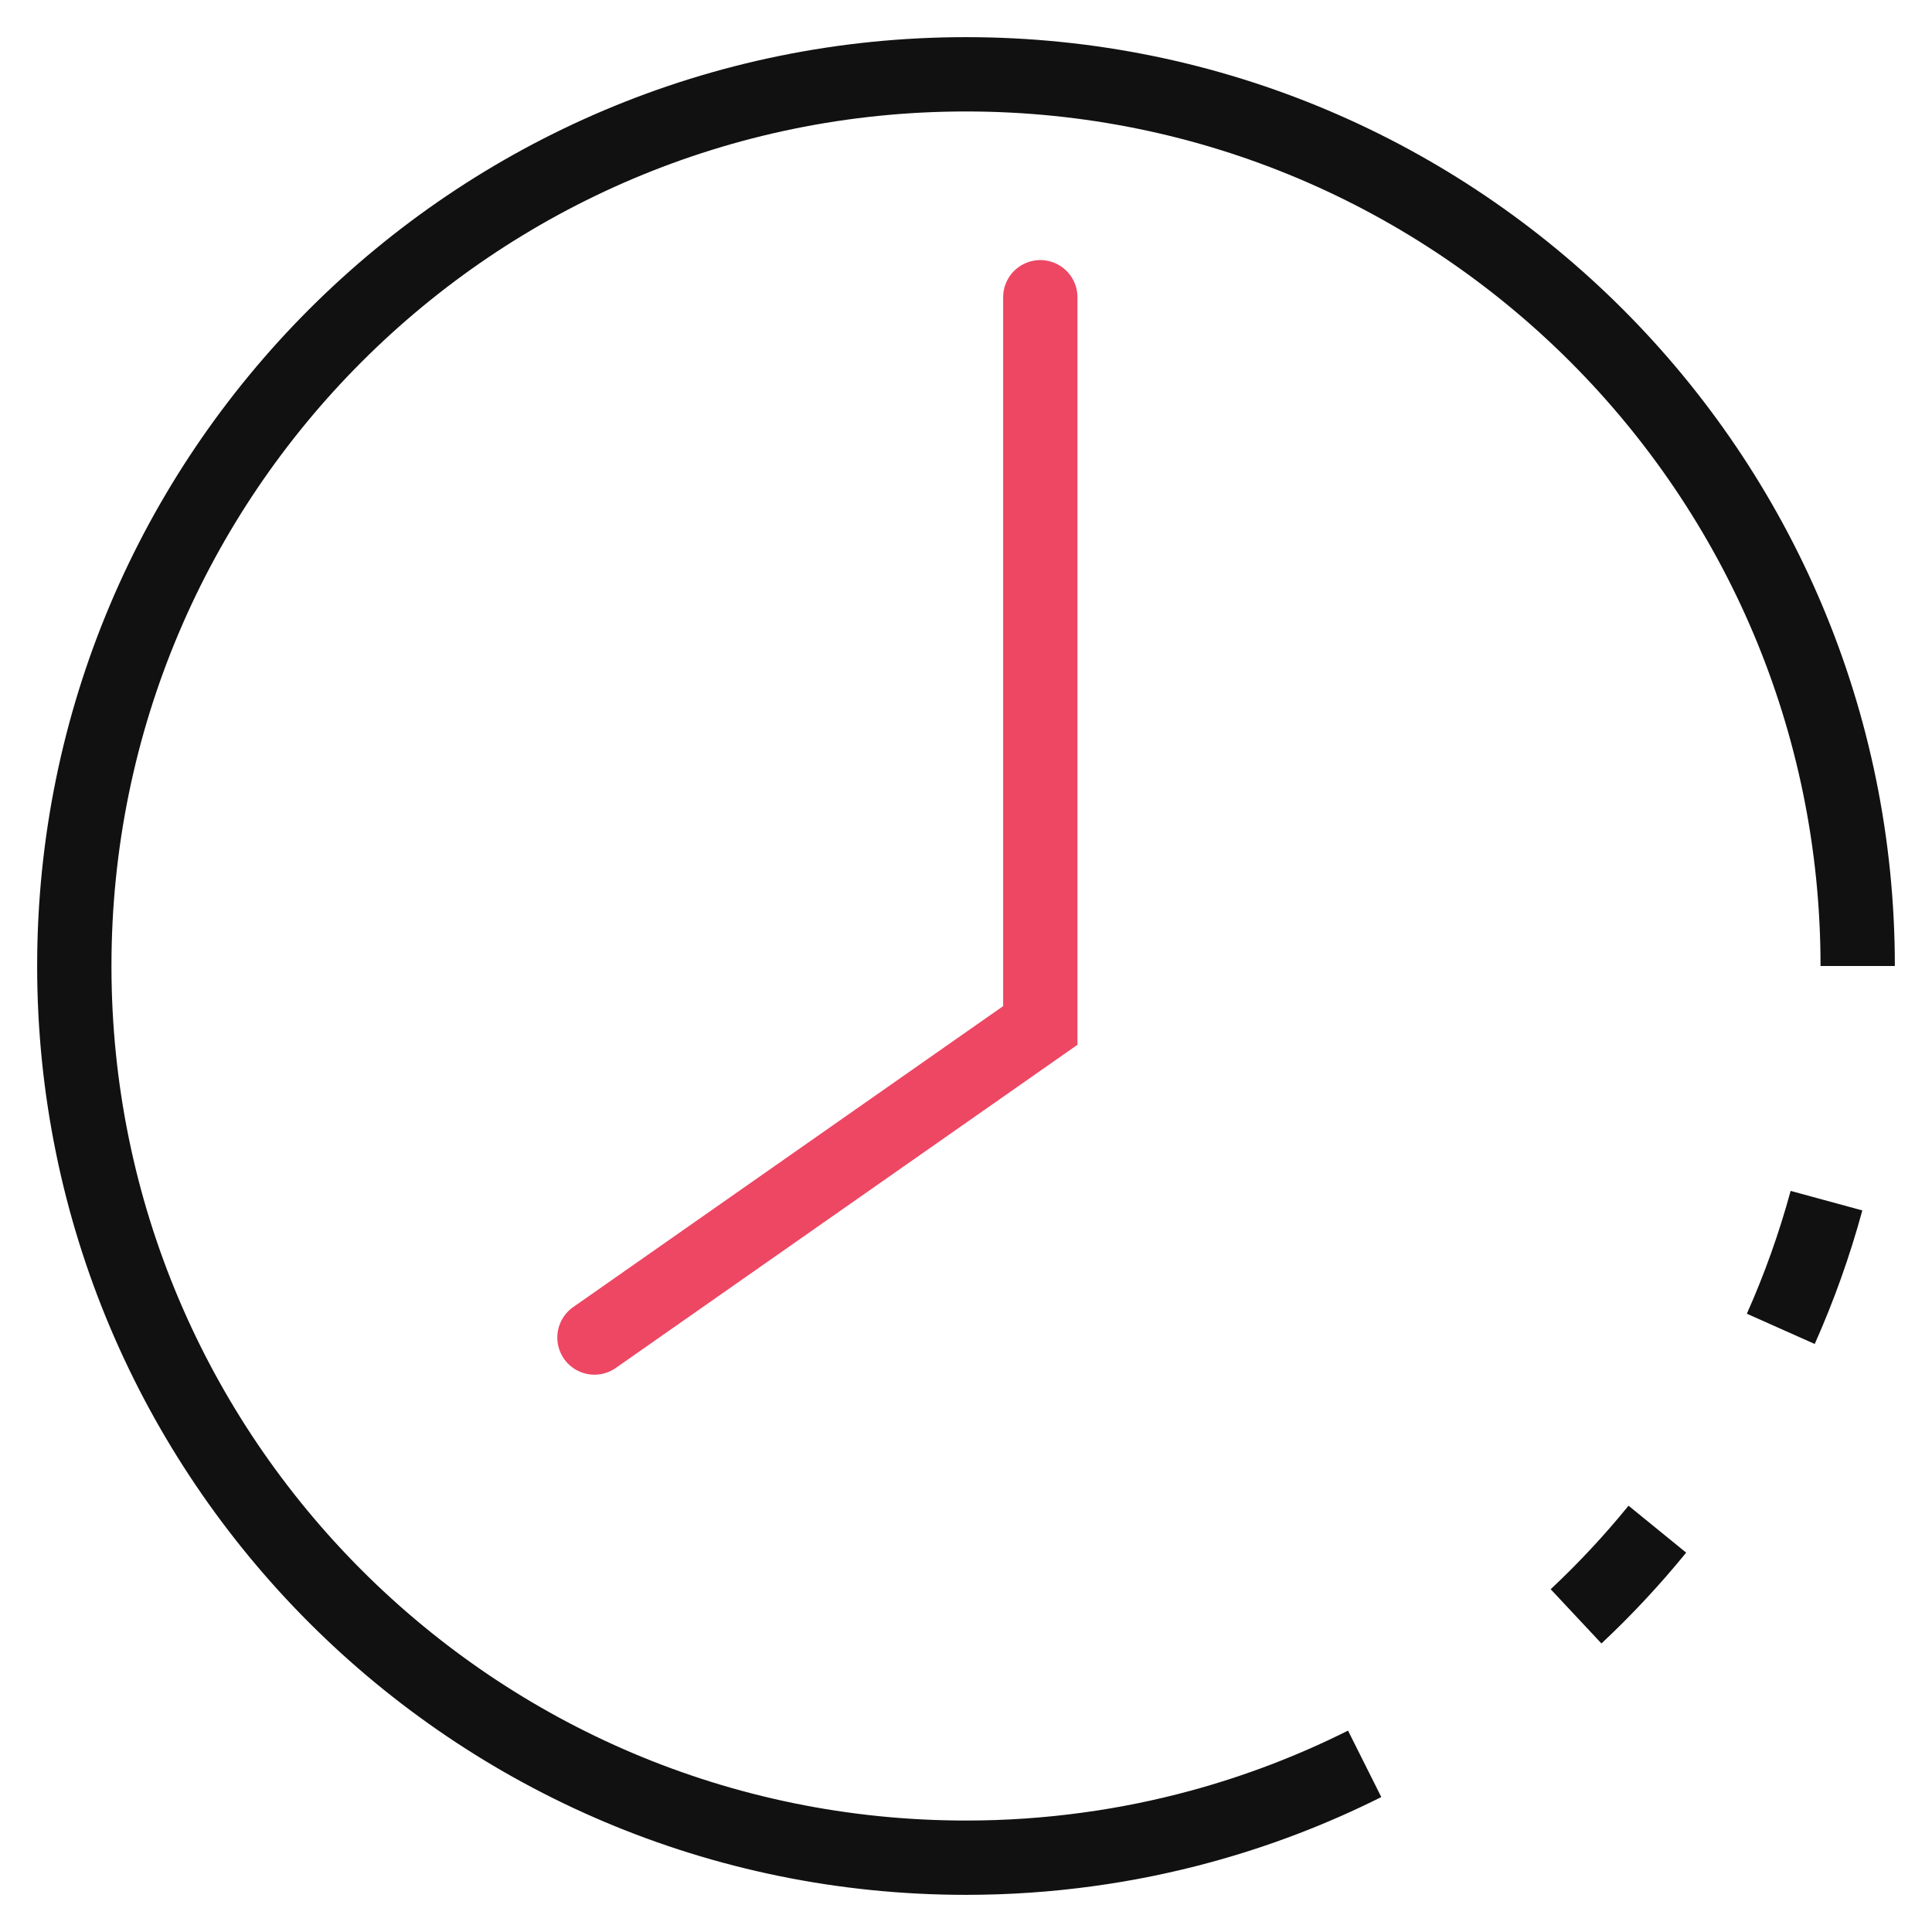 <svg width="26" height="26" viewBox="0 0 26 26" fill="none" xmlns="http://www.w3.org/2000/svg">
<g id="Group 282">
<path id="Ellipse 30" d="M25 13C25 6.373 19.627 1 13 1C6.373 1 1 6.373 1 13C1 19.627 6.373 25 13 25C13.557 25 14.106 24.962 14.643 24.888C15.159 24.818 15.665 24.714 16.158 24.58C16.927 24.371 17.666 24.087 18.365 23.737M24.58 16.158C24.418 16.753 24.212 17.329 23.965 17.883M21.21 21.752C21.601 21.386 21.966 20.994 22.304 20.579" stroke="#111111"/>
<path id="Vector 47" d="M14 4V13.8L8 18" stroke="#ED4764" stroke-linecap="round"/>
</g>
</svg>
